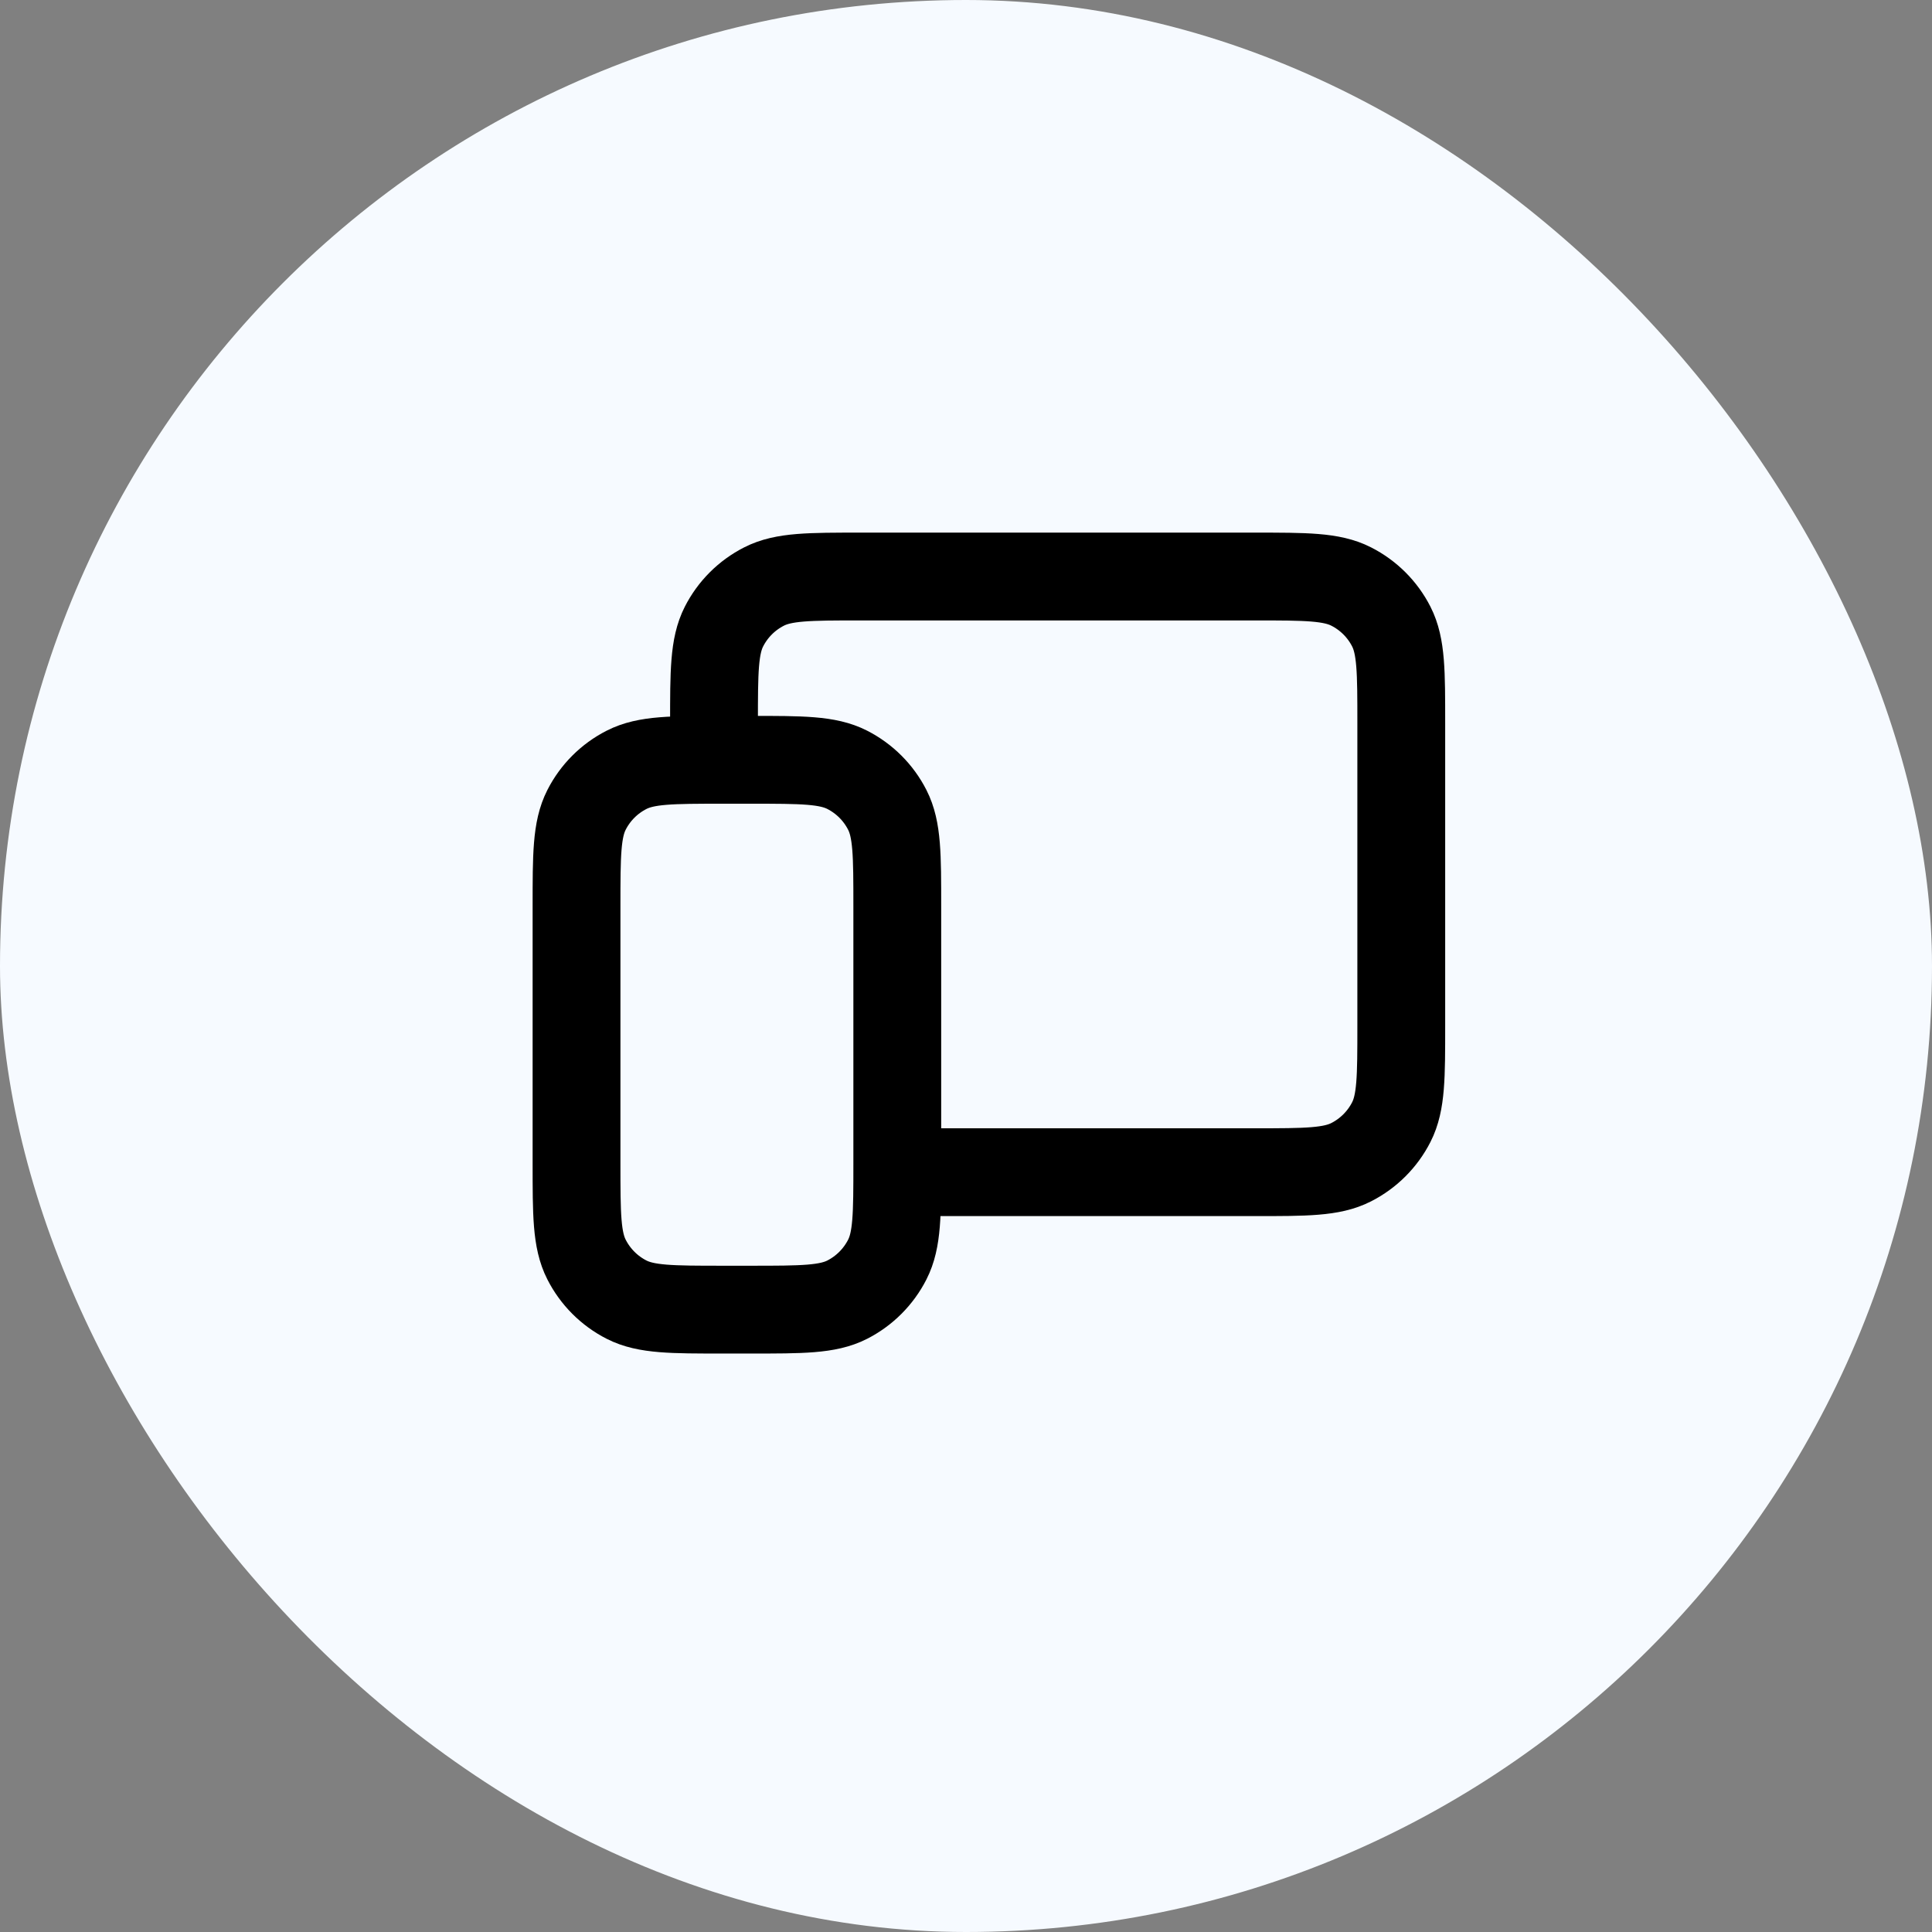 <?xml version="1.0" encoding="UTF-8"?> <svg xmlns="http://www.w3.org/2000/svg" width="44" height="44" viewBox="0 0 44 44" fill="none"><rect x="0" y="0" width="44" height="44" fill="#808080" stroke="none"/><rect width="44" height="44" rx="22" fill="#F6FAFF"></rect><path d="M16.261 16.783V16.47C16.261 15.301 16.261 14.716 16.488 14.27C16.688 13.877 17.007 13.558 17.4 13.358C17.846 13.13 18.431 13.13 19.6 13.13H28.574C29.743 13.13 30.326 13.13 30.773 13.358C31.166 13.558 31.486 13.877 31.686 14.27C31.913 14.716 31.913 15.3 31.913 16.466V23.36C31.913 24.526 31.913 25.11 31.686 25.555C31.486 25.948 31.166 26.268 30.773 26.468C30.327 26.696 29.744 26.696 28.577 26.696H20.956M13.13 26.487V20.644C13.13 19.475 13.13 18.89 13.358 18.444C13.558 18.051 13.877 17.732 14.27 17.532C14.716 17.304 15.301 17.304 16.47 17.304H17.096C18.265 17.304 18.848 17.304 19.295 17.532C19.687 17.732 20.007 18.051 20.207 18.444C20.435 18.89 20.435 19.474 20.435 20.64V26.49C20.435 27.657 20.435 28.24 20.207 28.686C20.007 29.079 19.687 29.399 19.295 29.599C18.849 29.826 18.265 29.826 17.099 29.826H16.466C15.3 29.826 14.716 29.826 14.27 29.599C13.877 29.399 13.558 29.079 13.358 28.686C13.13 28.239 13.13 27.656 13.13 26.487Z" stroke="black" stroke-width="2" stroke-linecap="round" stroke-linejoin="round"></path></svg> 